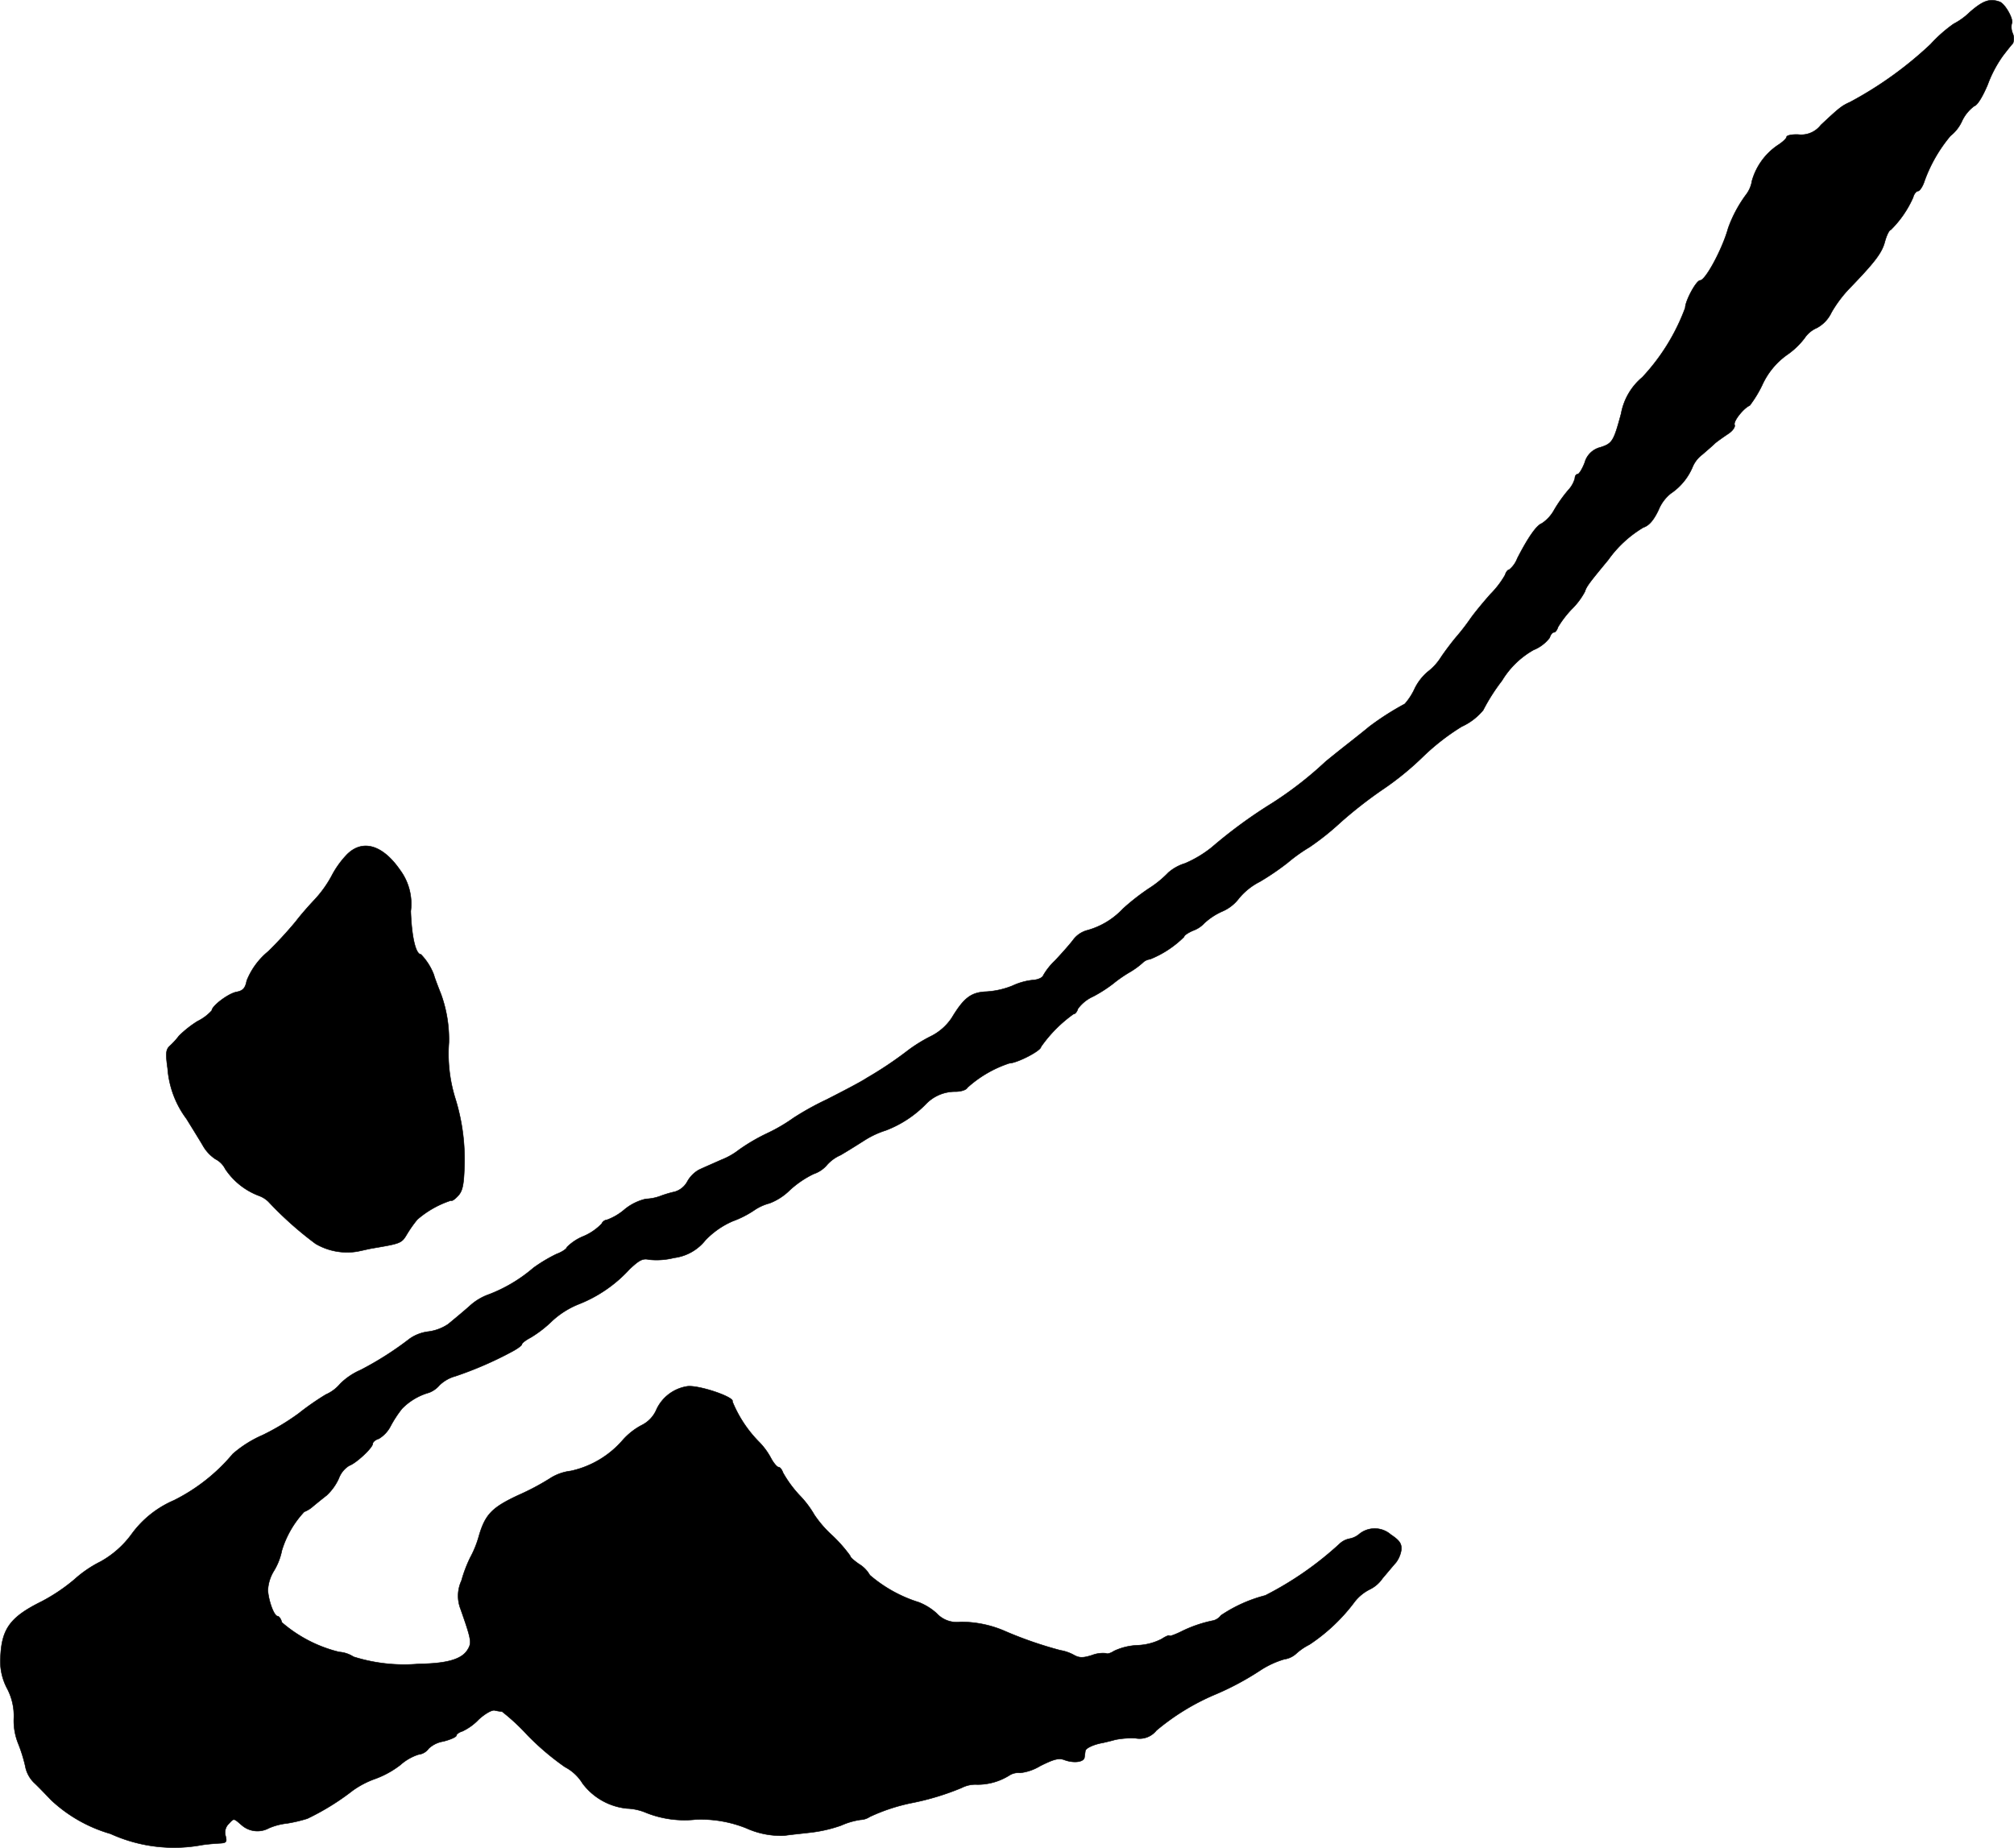 <?xml version="1.0" encoding="UTF-8"?>
<svg xmlns="http://www.w3.org/2000/svg"
     version="1.1"
     width="14.429mm"
     height="13.24mm"
     viewBox="0 0 40.902 37.53">
   <defs>
      <style type="text/css"><![CDATA[
      .a {
        stroke: #000;
        stroke-linecap: round;
        stroke-linejoin: round;
        stroke-width: 0.01px;
      }
    ]]></style>
   </defs>
   <path class="a"
         d="M40.008.243a1.398,1.398,0,0,1-.333.242,2.855,2.855,0,0,0-.466.412,7.622,7.622,0,0,1-1.635,1.175c-.176.079-.224.121-.594.466a.503.503,0,0,1-.46.194c-.127-.006-.236.018-.236.048s-.085.109-.182.17a1.303,1.303,0,0,0-.521.721.623.623,0,0,1-.127.291,2.647,2.647,0,0,0-.357.672c-.115.418-.46,1.06-.569,1.06-.079,0-.303.418-.303.557a4.185,4.185,0,0,1-.872,1.411,1.257,1.257,0,0,0-.43.739c-.151.557-.176.606-.424.684a.438.438,0,0,0-.315.309c-.048.127-.115.236-.145.236s-.055.036-.055.085a.563.563,0,0,1-.133.236,2.85,2.85,0,0,0-.285.4.774.774,0,0,1-.254.279c-.103.036-.273.273-.497.709a.547.547,0,0,1-.164.23c-.03,0-.067.048-.085.109a1.852,1.852,0,0,1-.297.388c-.139.157-.321.376-.406.497a4.441,4.441,0,0,1-.285.369c-.073.085-.218.273-.315.418a1.12,1.12,0,0,1-.273.297,1.067,1.067,0,0,0-.26.339,1.259,1.259,0,0,1-.2.309,5.575,5.575,0,0,0-.727.466c-.048.042-.254.206-.454.363s-.394.315-.43.345a7.456,7.456,0,0,1-1.084.842,9.784,9.784,0,0,0-1.224.896,2.325,2.325,0,0,1-.545.327.92.92,0,0,0-.339.188,2.133,2.133,0,0,1-.394.321,4.604,4.604,0,0,0-.527.412,1.563,1.563,0,0,1-.739.442.524.524,0,0,0-.279.2c-.085.109-.248.291-.363.412a1.335,1.335,0,0,0-.236.297c-.012.048-.109.091-.206.097a1.284,1.284,0,0,0-.418.115,1.675,1.675,0,0,1-.527.121c-.315.012-.46.121-.709.533a1.095,1.095,0,0,1-.43.376,3.055,3.055,0,0,0-.46.285,7.682,7.682,0,0,1-.842.563c-.097.067-.466.26-.812.436a5.791,5.791,0,0,0-.666.369,3.47,3.47,0,0,1-.551.321,3.816,3.816,0,0,0-.557.327,1.433,1.433,0,0,1-.363.206c-.176.079-.388.17-.46.206a.617.617,0,0,0-.23.236.427.427,0,0,1-.254.206,2.21,2.21,0,0,0-.303.091.947.947,0,0,1-.285.055,1.057,1.057,0,0,0-.43.212,1.162,1.162,0,0,1-.357.212.133.133,0,0,0-.109.079,1.111,1.111,0,0,1-.369.254,1.015,1.015,0,0,0-.339.224c0,.03-.097.097-.212.139a3.134,3.134,0,0,0-.466.279,3.064,3.064,0,0,1-.902.539,1.139,1.139,0,0,0-.4.242c-.157.139-.351.297-.43.363a.936.936,0,0,1-.4.151.836.836,0,0,0-.382.145,6.535,6.535,0,0,1-.999.636,1.344,1.344,0,0,0-.412.279.793.793,0,0,1-.291.218,5.429,5.429,0,0,0-.557.388,4.788,4.788,0,0,1-.727.436,2.336,2.336,0,0,0-.606.382,3.723,3.723,0,0,1-1.199.945,2.069,2.069,0,0,0-.86.69,1.962,1.962,0,0,1-.624.551,2.383,2.383,0,0,0-.533.363,3.655,3.655,0,0,1-.666.448c-.636.315-.812.551-.836,1.133a1.18,1.18,0,0,0,.139.642,1.188,1.188,0,0,1,.133.588,1.245,1.245,0,0,0,.085.515,3.081,3.081,0,0,1,.145.46.631.631,0,0,0,.176.339c.073.067.23.23.351.357a2.961,2.961,0,0,0,1.205.684,3.11,3.11,0,0,0,1.847.23c.103-.018.26-.03.357-.036.151-.006.164-.024.133-.151a.245.245,0,0,1,.061-.242c.115-.121.097-.121.267.024a.485.485,0,0,0,.551.061,1.277,1.277,0,0,1,.369-.097,2.992,2.992,0,0,0,.412-.097,5.025,5.025,0,0,0,.921-.569,1.839,1.839,0,0,1,.466-.242,1.899,1.899,0,0,0,.503-.279,1.023,1.023,0,0,1,.369-.212.293.293,0,0,0,.206-.121.568.568,0,0,1,.297-.145c.145-.036.267-.091.267-.121,0-.024.055-.067.121-.085a1.109,1.109,0,0,0,.333-.242c.121-.109.26-.194.321-.182a1.069,1.069,0,0,0,.151.024,4.252,4.252,0,0,1,.515.478,5.31,5.31,0,0,0,.763.648.914.914,0,0,1,.357.333,1.284,1.284,0,0,0,.902.509,1.113,1.113,0,0,1,.4.091,2.106,2.106,0,0,0,.999.133,2.482,2.482,0,0,1,1.024.176,1.707,1.707,0,0,0,.769.151c.121-.018.357-.042.521-.061a2.819,2.819,0,0,0,.636-.145,1.479,1.479,0,0,1,.394-.115.365.365,0,0,0,.188-.061,3.78,3.78,0,0,1,.872-.285,5.274,5.274,0,0,0,.993-.303.612.612,0,0,1,.315-.067,1.215,1.215,0,0,0,.648-.182.336.336,0,0,1,.224-.055.99.99,0,0,0,.406-.139c.279-.139.382-.17.503-.121.188.067.394.042.4-.061.006-.036.012-.097.018-.127.006-.055.176-.133.363-.164.048-.012.157-.036.242-.061a1.681,1.681,0,0,1,.418-.03.436.436,0,0,0,.418-.157,4.704,4.704,0,0,1,1.169-.721,5.738,5.738,0,0,0,.945-.503,1.824,1.824,0,0,1,.485-.224.452.452,0,0,0,.236-.109,1.199,1.199,0,0,1,.273-.188,3.673,3.673,0,0,0,.921-.872.9.9,0,0,1,.303-.248.663.663,0,0,0,.26-.224c.103-.121.224-.267.273-.321a.571.571,0,0,0,.109-.254c.012-.127-.03-.194-.212-.315a.497.497,0,0,0-.654,0,.428.428,0,0,1-.194.085.412.412,0,0,0-.2.109,6.734,6.734,0,0,1-1.502,1.042,2.903,2.903,0,0,0-.902.406.274.274,0,0,1-.151.103,2.624,2.624,0,0,0-.666.23c-.127.061-.23.097-.23.079s-.073.012-.157.067a1.171,1.171,0,0,1-.491.127,1.241,1.241,0,0,0-.472.115c-.073.048-.145.067-.164.048a.611.611,0,0,0-.279.036c-.188.061-.267.061-.382-.006a.869.869,0,0,0-.267-.091,8.049,8.049,0,0,1-1.108-.382,2.232,2.232,0,0,0-.921-.194.556.556,0,0,1-.485-.176,1.182,1.182,0,0,0-.363-.224,2.806,2.806,0,0,1-.993-.551.617.617,0,0,0-.218-.224c-.097-.067-.182-.139-.182-.17a2.943,2.943,0,0,0-.363-.412,2.276,2.276,0,0,1-.363-.418,2.032,2.032,0,0,0-.303-.4,2.368,2.368,0,0,1-.333-.454c-.024-.067-.061-.115-.091-.115s-.103-.085-.157-.188a1.42,1.42,0,0,0-.236-.321,2.523,2.523,0,0,1-.545-.824c.055-.085-.666-.333-.909-.309a.828.828,0,0,0-.63.466.63.63,0,0,1-.309.327,1.367,1.367,0,0,0-.382.303,1.938,1.938,0,0,1-1.054.624.991.991,0,0,0-.43.157,5.025,5.025,0,0,1-.63.333c-.533.248-.672.388-.8.818a2.098,2.098,0,0,1-.182.454,2.757,2.757,0,0,0-.176.466.734.734,0,0,0-.018.575c.23.654.23.69.133.842-.121.182-.424.267-.975.273a3.415,3.415,0,0,1-1.333-.145.614.614,0,0,0-.291-.097,2.786,2.786,0,0,1-1.163-.6c-.018-.073-.061-.127-.085-.127-.073,0-.182-.297-.2-.521a.826.826,0,0,1,.127-.406,1.27,1.27,0,0,0,.157-.406,1.999,1.999,0,0,1,.454-.787.574.574,0,0,0,.17-.103c.073-.061.2-.164.285-.23a1.077,1.077,0,0,0,.248-.345.509.509,0,0,1,.212-.26c.139-.048.478-.363.478-.448,0-.03.055-.079.121-.097a.638.638,0,0,0,.242-.26,2.358,2.358,0,0,1,.23-.351,1.24,1.24,0,0,1,.551-.327.526.526,0,0,0,.212-.151.747.747,0,0,1,.321-.182,7.433,7.433,0,0,0,1.157-.503c.103-.055.194-.121.194-.145s.079-.085.182-.139a2.376,2.376,0,0,0,.43-.333,1.759,1.759,0,0,1,.533-.339,2.771,2.771,0,0,0,1.042-.715c.194-.182.267-.224.394-.194a1.448,1.448,0,0,0,.509-.036.963.963,0,0,0,.636-.357,1.692,1.692,0,0,1,.557-.388,2,2,0,0,0,.43-.218.995.995,0,0,1,.315-.145,1.184,1.184,0,0,0,.406-.26A1.981,1.981,0,0,1,16.525,23.841a.613.613,0,0,0,.254-.164.793.793,0,0,1,.291-.218c.157-.091.376-.23.491-.303a1.835,1.835,0,0,1,.43-.2,2.266,2.266,0,0,0,.818-.539.82.82,0,0,1,.594-.248c.115,0,.224-.036.242-.079a2.371,2.371,0,0,1,.854-.497c.164-.006.642-.254.642-.333a2.759,2.759,0,0,1,.66-.666c.036,0,.073-.048.091-.109a.783.783,0,0,1,.309-.248,2.81,2.81,0,0,0,.406-.26,2.685,2.685,0,0,1,.351-.242,1.628,1.628,0,0,0,.248-.182.253.253,0,0,1,.151-.073,2.069,2.069,0,0,0,.69-.454c0-.03.085-.085.182-.127a.575.575,0,0,0,.23-.151,1.327,1.327,0,0,1,.357-.236.833.833,0,0,0,.345-.267,1.328,1.328,0,0,1,.424-.339,5.239,5.239,0,0,0,.569-.388,3.326,3.326,0,0,1,.442-.315,5.369,5.369,0,0,0,.624-.497,8.843,8.843,0,0,1,.842-.66,5.935,5.935,0,0,0,.848-.69,4.603,4.603,0,0,1,.775-.6,1.225,1.225,0,0,0,.436-.333,3.91,3.91,0,0,1,.382-.6,1.758,1.758,0,0,1,.642-.624.773.773,0,0,0,.327-.248c.018-.061.055-.109.085-.109s.067-.048.085-.109a2.113,2.113,0,0,1,.273-.357,1.471,1.471,0,0,0,.273-.363c.03-.103.097-.188.472-.642a2.355,2.355,0,0,1,.715-.66c.115-.036.212-.151.309-.357a.819.819,0,0,1,.248-.333,1.219,1.219,0,0,0,.448-.551.608.608,0,0,1,.188-.236c.091-.079.212-.182.26-.23.048-.042.17-.127.26-.188.097-.061.157-.145.139-.188-.03-.073.182-.339.309-.394a2.397,2.397,0,0,0,.254-.418,1.524,1.524,0,0,1,.497-.606,1.551,1.551,0,0,0,.363-.345.569.569,0,0,1,.248-.206.685.685,0,0,0,.297-.315,2.566,2.566,0,0,1,.345-.466c.533-.551.678-.739.739-.969.036-.133.091-.242.121-.242a2.13,2.13,0,0,0,.454-.66c.018-.073.067-.127.097-.127s.085-.073.121-.17a3.01,3.01,0,0,1,.539-.951.81.81,0,0,0,.236-.303.799.799,0,0,1,.248-.303c.067-.018.176-.206.273-.436A2.452,2.452,0,0,1,40.68,1.128c.079-.103.17-.218.2-.248A.269.269,0,0,0,40.874.673a.329.329,0,0,1-.018-.194c.048-.073-.127-.394-.242-.442C40.413-.035,40.28.007,40.008.243Z"/>
   <path class="a"
         d="M7.052,17.348a1.878,1.878,0,0,0-.321.448,2.333,2.333,0,0,1-.345.478c-.115.121-.285.315-.376.436a8.095,8.095,0,0,1-.563.612,1.478,1.478,0,0,0-.436.594c-.03.157-.079.206-.212.23-.17.036-.497.285-.497.376a.968.968,0,0,1-.291.218,2.163,2.163,0,0,0-.376.297,1.551,1.551,0,0,1-.188.206c-.079.073-.085.151-.042.46a1.947,1.947,0,0,0,.382,1.018c.097.157.248.4.327.533a.81.81,0,0,0,.26.285.45.45,0,0,1,.2.2,1.423,1.423,0,0,0,.684.545.54.54,0,0,1,.194.121,7.099,7.099,0,0,0,.957.854,1.267,1.267,0,0,0,.848.157c.091-.018.218-.048.285-.061.606-.103.612-.103.727-.297a2.506,2.506,0,0,1,.206-.291A1.978,1.978,0,0,1,9.16,24.38c.018.018.079-.024.145-.097.091-.097.115-.23.127-.594a4.169,4.169,0,0,0-.182-1.369,3.056,3.056,0,0,1-.133-1.151,2.709,2.709,0,0,0-.157-.969c-.079-.2-.145-.376-.145-.394a1.216,1.216,0,0,0-.267-.424c-.103,0-.188-.345-.206-.878a1.154,1.154,0,0,0-.218-.836C7.773,17.16,7.367,17.039,7.052,17.348Z"/>
</svg>
